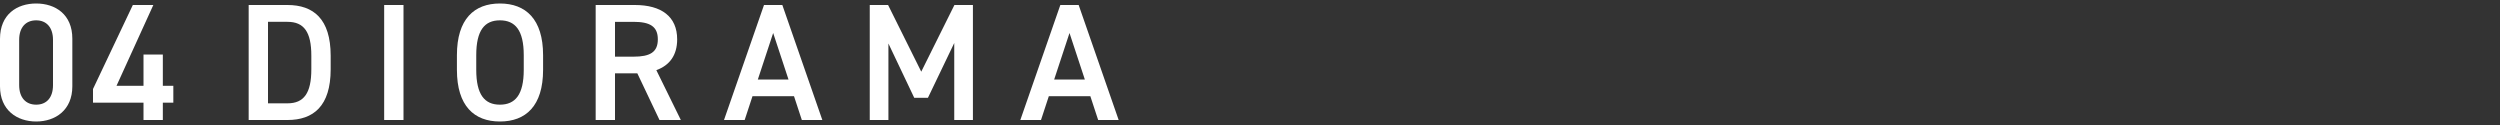 <?xml version="1.0" encoding="UTF-8"?>
<svg id="_レイヤー_2" data-name="レイヤー 2" xmlns="http://www.w3.org/2000/svg" xmlns:xlink="http://www.w3.org/1999/xlink" viewBox="0 0 300 15">
  <rect x="0" y="0" width="300" height="15" fill="#333333" stroke="none"/>
  <defs>
    <style>
      .cls-1 {
        fill: none;
      }

      .cls-2 {
        fill: #fff;
      }

      .cls-3 {
        clip-path: url(#clippath);
      }
    </style>
    <clipPath id="clippath">
      <rect class="cls-1" width="300" height="15"/>
    </clipPath>
  </defs>
  <g id="_レイヤー_1-2" data-name="レイヤー 1">
    <g class="cls-3">
      <g>
        <path class="cls-2" d="M4.34,14.58c-2.3,0-4.34-1.36-4.34-4.22v-5.7C0,1.72,2.04.42,4.34.42s4.34,1.3,4.34,4.22v5.72c0,2.86-2.04,4.22-4.34,4.22ZM4.34,2.44c-1.26,0-2.04.86-2.04,2.34v5.44c0,1.48.78,2.34,2.04,2.34s2.02-.86,2.02-2.34v-5.44c0-1.48-.78-2.34-2.02-2.34Z"/>
        <path class="cls-2" d="M18.4.6l-4.42,9.7h3.24v-3.76h2.32v3.76h1.26v2.02h-1.26v2.08h-2.32v-2.08h-6.06v-1.64L15.94.6h2.46Z"/>
        <path class="cls-2" d="M29.84,14.4V.6h4.66c3.1,0,5.18,1.66,5.18,6.08v1.64c0,4.42-2.08,6.08-5.18,6.08h-4.66ZM37.36,8.32v-1.64c0-2.84-.88-4.06-2.86-4.06h-2.34v9.78h2.34c1.98,0,2.86-1.24,2.86-4.08Z"/>
        <path class="cls-2" d="M48.42,14.4h-2.32V.6h2.32v13.8Z"/>
        <path class="cls-2" d="M59.99,14.58c-3.08,0-5.16-1.86-5.16-6.2v-1.76c0-4.34,2.08-6.2,5.16-6.2s5.18,1.86,5.18,6.2v1.76c0,4.34-2.08,6.2-5.18,6.2ZM57.15,8.38c0,2.98,1,4.18,2.84,4.18s2.86-1.2,2.86-4.18v-1.76c0-2.98-1.02-4.18-2.86-4.18s-2.84,1.2-2.84,4.18v1.76Z"/>
        <path class="cls-2" d="M79.14,14.4l-2.66-5.6h-2.68v5.6h-2.32V.6h4.7c3.18,0,5.08,1.38,5.08,4.12,0,1.9-.9,3.12-2.5,3.7l2.94,5.98h-2.56ZM76.02,6.8c1.96,0,2.92-.52,2.92-2.08s-.96-2.1-2.92-2.1h-2.22v4.18h2.22Z"/>
        <path class="cls-2" d="M86.88,14.4l4.8-13.8h2.2l4.8,13.8h-2.46l-.94-2.86h-4.98l-.94,2.86h-2.48ZM90.94,9.54h3.68l-1.84-5.58-1.84,5.58Z"/>
        <path class="cls-2" d="M110.55,8.6l3.98-8h2.22v13.8h-2.24V5.16l-3.16,6.58h-1.64l-3.1-6.52v9.18h-2.24V.6h2.2l3.98,8Z"/>
        <path class="cls-2" d="M122.44,14.4l4.8-13.8h2.2l4.8,13.8h-2.46l-.94-2.86h-4.98l-.94,2.86h-2.48ZM126.5,9.54h3.68l-1.84-5.58-1.84,5.58Z"/>
      </g>
    </g>
  </g>
</svg>